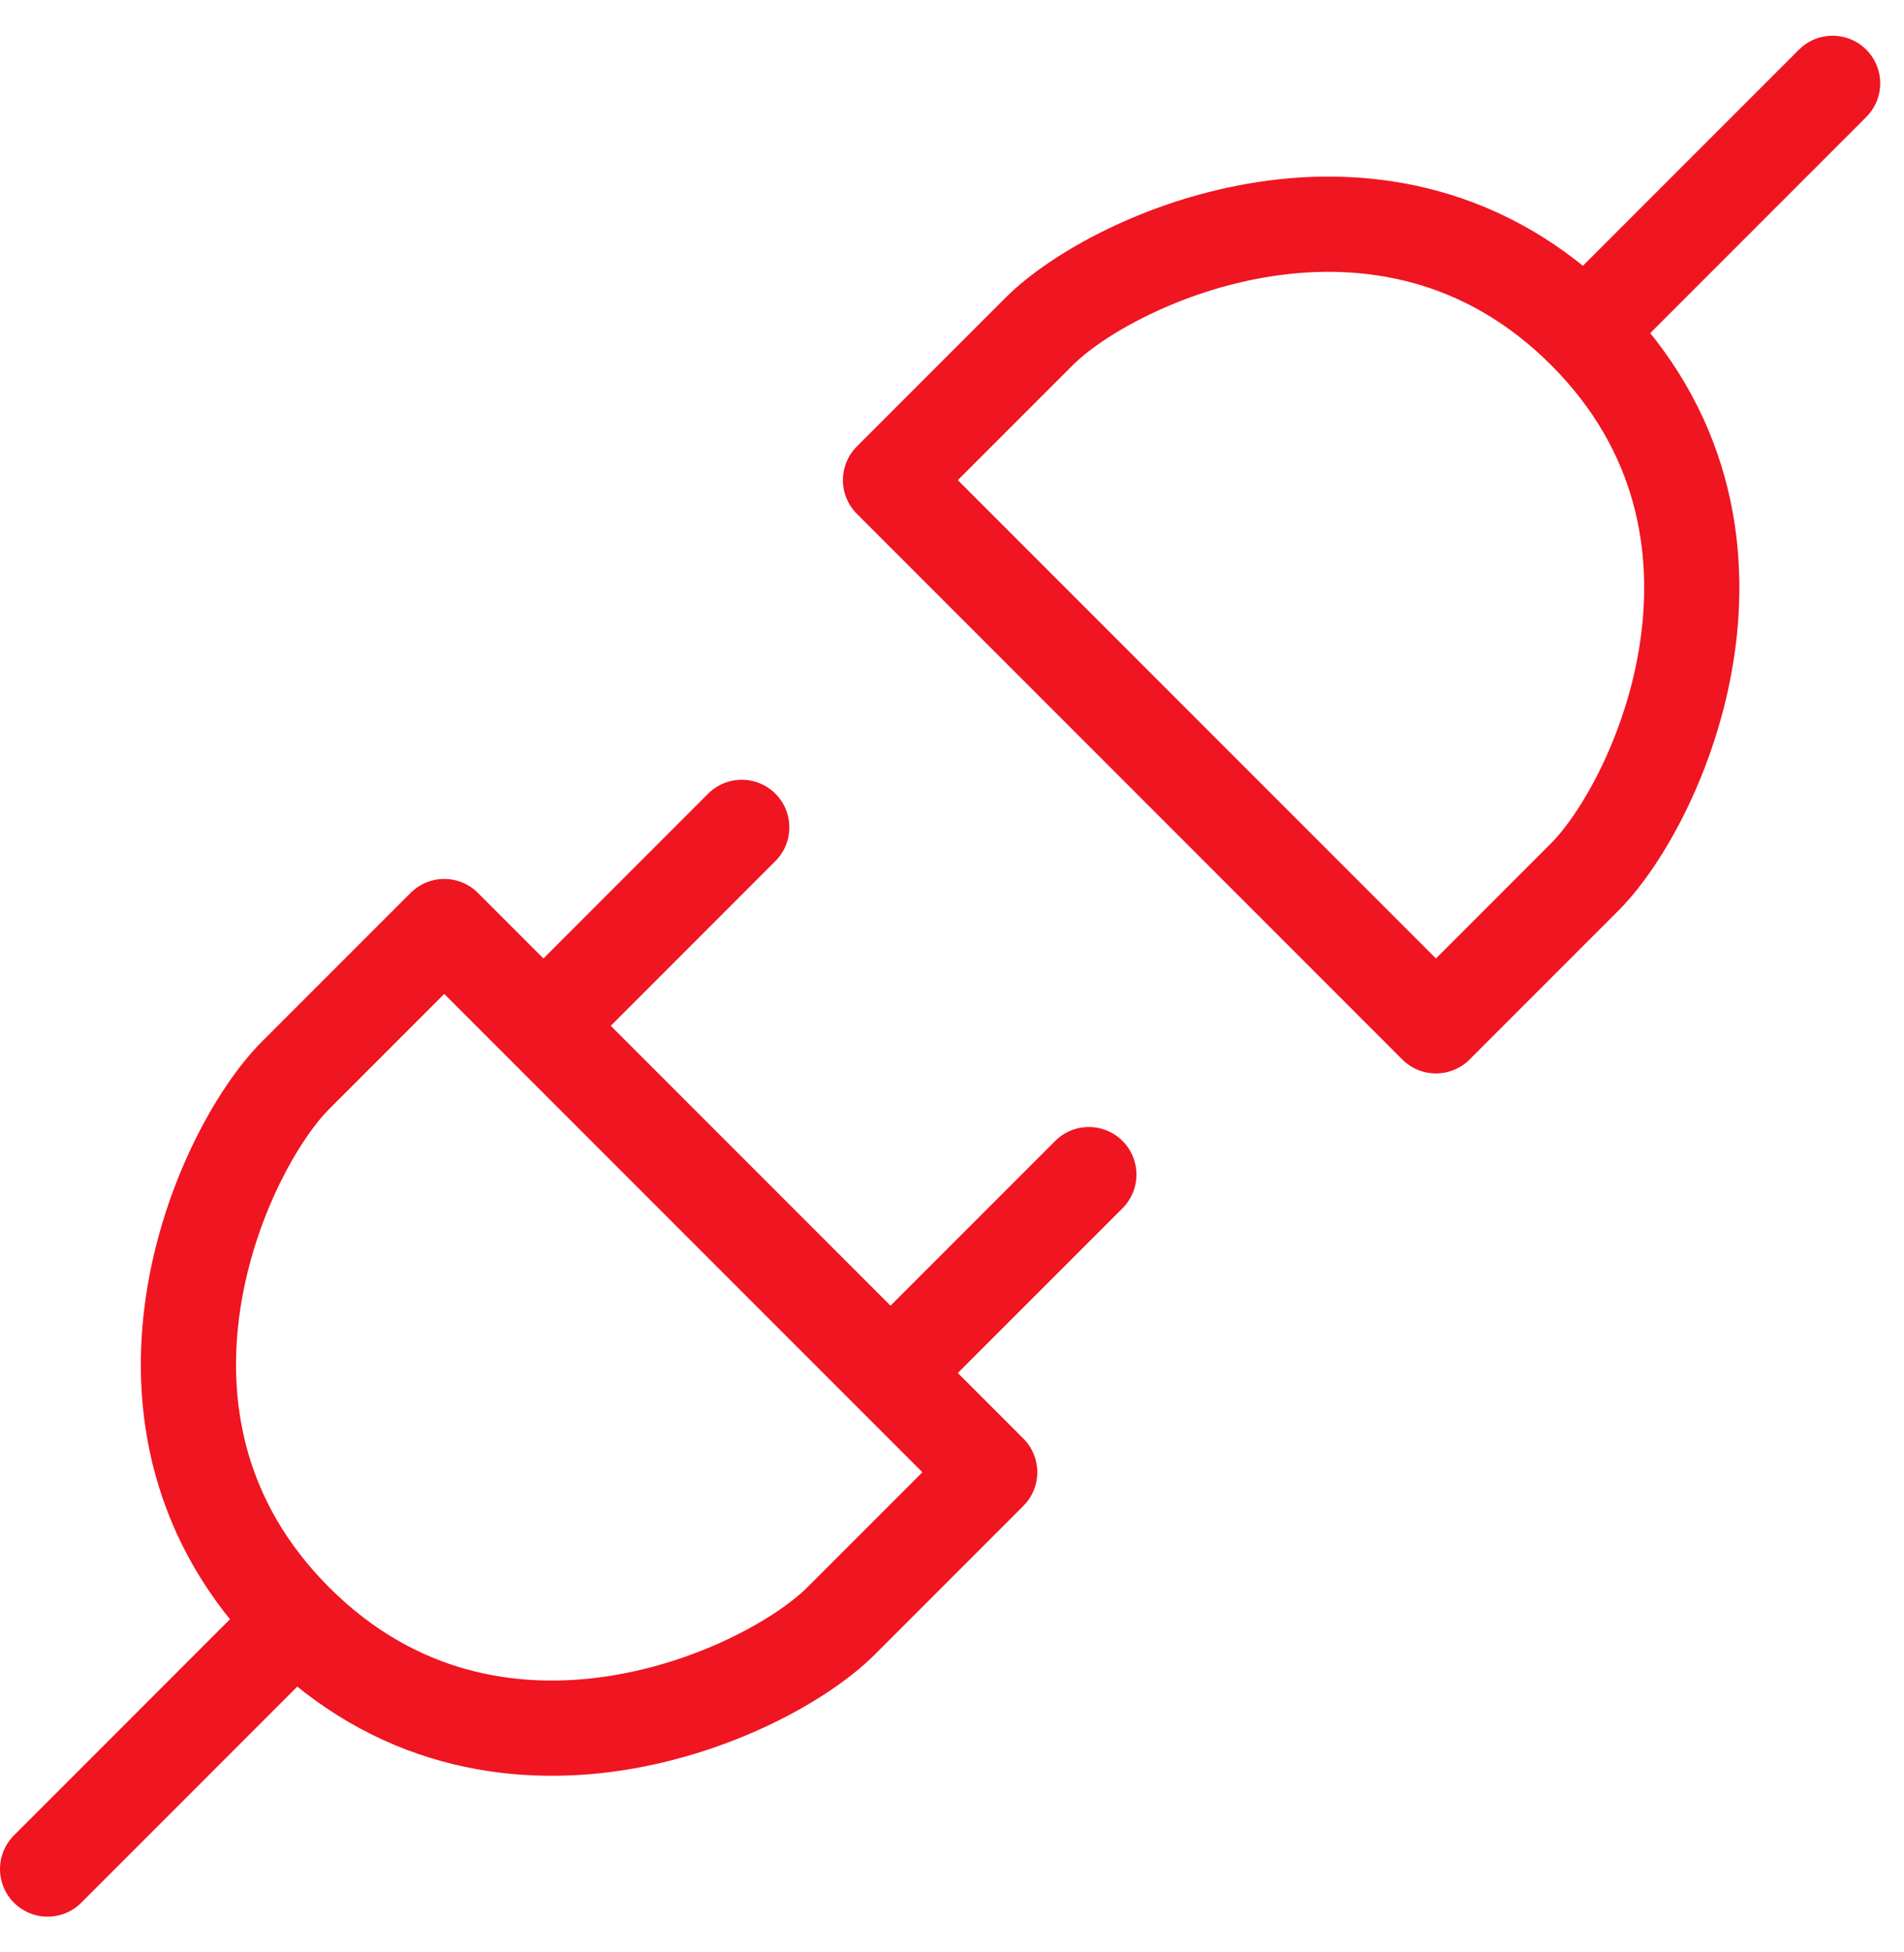 <svg width="40" height="41" viewBox="0 0 40 41" fill="none" xmlns="http://www.w3.org/2000/svg">
<path d="M33.292 6.958C29.125 2.792 23.396 5.396 21.833 6.958L18.708 10.083L30.167 21.542L33.292 18.417C34.854 16.854 37.458 11.125 33.292 6.958ZM33.292 6.958L38.5 1.75M6.208 34.042C10.375 38.208 16.104 35.604 17.667 34.042L20.792 30.917L9.333 19.458L6.208 22.583C4.646 24.146 2.042 29.875 6.208 34.042ZM6.208 34.042L1 39.25M18.708 28.833L22.875 24.667M11.417 21.542L15.583 17.375" stroke="#EF1521" stroke-width="2" stroke-linecap="round" stroke-linejoin="round"/>
</svg>
